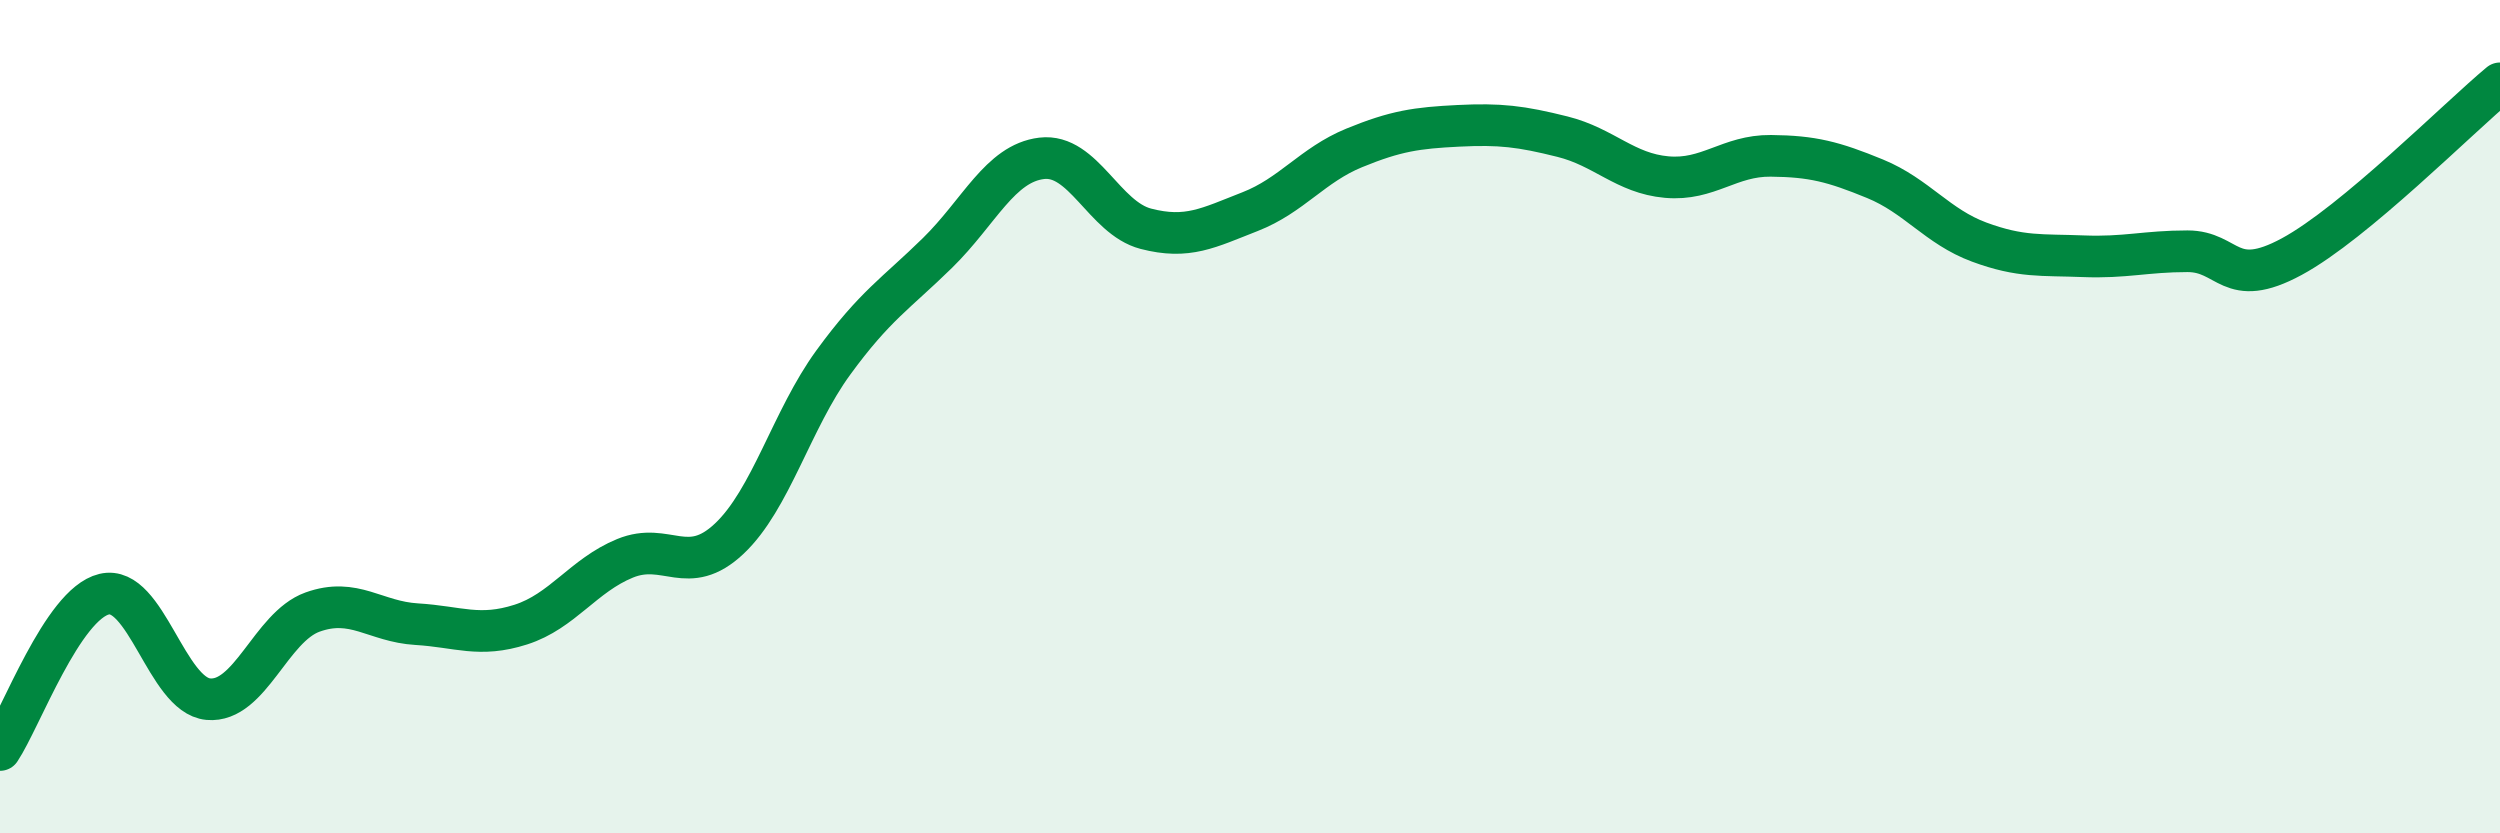 
    <svg width="60" height="20" viewBox="0 0 60 20" xmlns="http://www.w3.org/2000/svg">
      <path
        d="M 0,18 C 0.5,17.25 1.5,14.5 2.5,14.26 C 3.5,14.02 4,16.69 5,16.78 C 6,16.87 6.5,15.05 7.5,14.69 C 8.5,14.33 9,14.92 10,14.98 C 11,15.04 11.5,15.31 12.5,14.99 C 13.5,14.67 14,13.81 15,13.4 C 16,12.99 16.5,13.87 17.5,12.93 C 18.5,11.99 19,10.07 20,8.7 C 21,7.33 21.5,7.05 22.5,6.07 C 23.5,5.09 24,3.92 25,3.8 C 26,3.68 26.5,5.23 27.5,5.49 C 28.5,5.75 29,5.47 30,5.08 C 31,4.69 31.5,3.96 32.5,3.55 C 33.5,3.14 34,3.07 35,3.02 C 36,2.97 36.5,3.03 37.5,3.28 C 38.5,3.53 39,4.16 40,4.25 C 41,4.34 41.5,3.73 42.5,3.74 C 43.5,3.75 44,3.88 45,4.29 C 46,4.7 46.5,5.44 47.5,5.81 C 48.5,6.18 49,6.11 50,6.15 C 51,6.19 51.5,6.03 52.5,6.03 C 53.5,6.03 53.5,6.97 55,6.16 C 56.5,5.35 59,2.83 60,2L60 20L0 20Z"
        fill="#008740"
        opacity="0.1"
        stroke-linecap="round"
        stroke-linejoin="round"
      />
      <path
        d="M 0,18 C 0.5,17.25 1.5,14.5 2.5,14.26 C 3.5,14.02 4,16.69 5,16.78 C 6,16.87 6.5,15.05 7.5,14.69 C 8.5,14.33 9,14.92 10,14.98 C 11,15.04 11.5,15.31 12.5,14.99 C 13.5,14.67 14,13.81 15,13.4 C 16,12.99 16.5,13.87 17.5,12.93 C 18.5,11.99 19,10.07 20,8.7 C 21,7.33 21.5,7.05 22.5,6.07 C 23.5,5.09 24,3.92 25,3.8 C 26,3.68 26.5,5.23 27.5,5.49 C 28.5,5.75 29,5.47 30,5.08 C 31,4.69 31.5,3.96 32.5,3.55 C 33.5,3.14 34,3.07 35,3.02 C 36,2.97 36.5,3.03 37.5,3.28 C 38.5,3.53 39,4.16 40,4.25 C 41,4.34 41.5,3.73 42.5,3.74 C 43.5,3.75 44,3.88 45,4.29 C 46,4.7 46.5,5.44 47.5,5.81 C 48.5,6.18 49,6.11 50,6.15 C 51,6.19 51.5,6.03 52.5,6.03 C 53.5,6.03 53.5,6.97 55,6.16 C 56.5,5.35 59,2.83 60,2"
        stroke="#008740"
        stroke-width="1"
        fill="none"
        stroke-linecap="round"
        stroke-linejoin="round"
      />
    </svg>
  